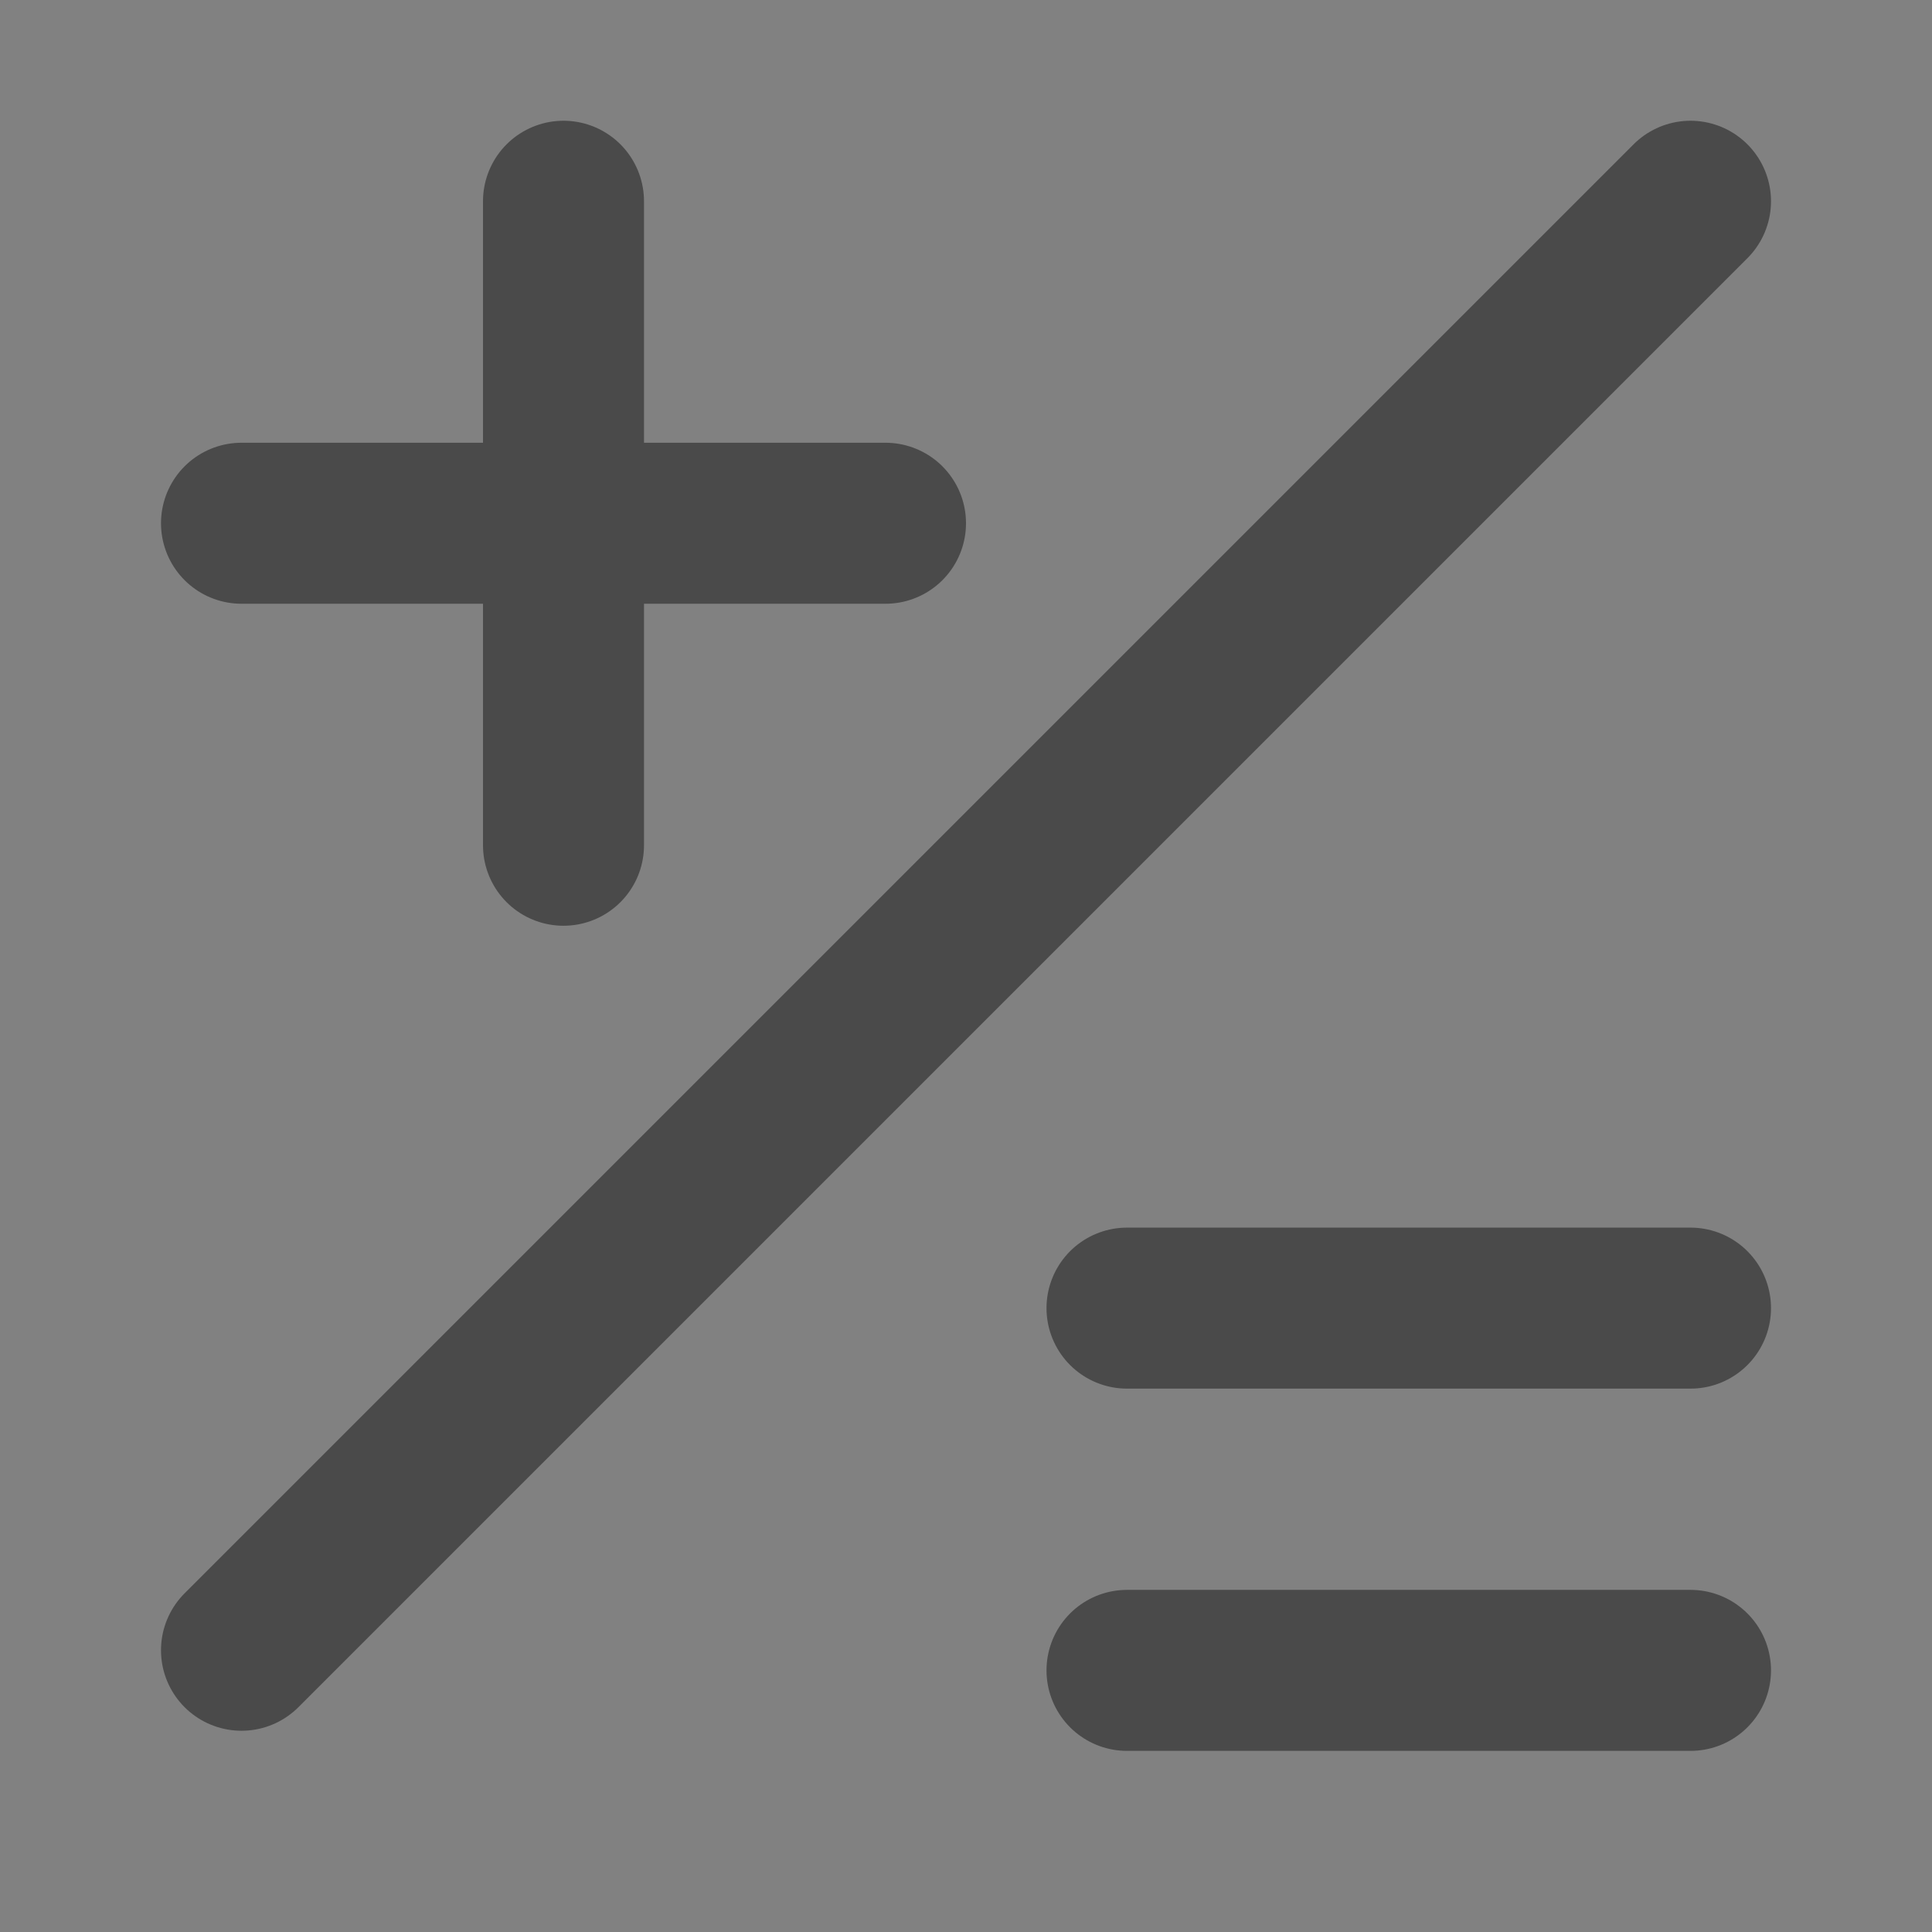 <?xml version="1.0" encoding="UTF-8"?><svg width="24" height="24" viewBox="0 0 48 48" fill="none" xmlns="http://www.w3.org/2000/svg"><rect x="0" y="0" width="48" height="48" fill="#808080" stroke="none"/><rect width="48" height="48" fill="white" fill-opacity="0.01"/><path d="M28 32.5H42" stroke="#4a4a4a" stroke-width="4" stroke-linecap="round" stroke-linejoin="round"/><path d="M28 41.5H42" stroke="#4a4a4a" stroke-width="4" stroke-linecap="round" stroke-linejoin="round"/><path d="M6 13H22" stroke="#4a4a4a" stroke-width="4" stroke-linecap="round" stroke-linejoin="round"/><path d="M14 5L14 21" stroke="#4a4a4a" stroke-width="4" stroke-linecap="round" stroke-linejoin="round"/><path d="M42 5L6 41" stroke="#4a4a4a" stroke-width="4" stroke-linecap="round" stroke-linejoin="round"/></svg>